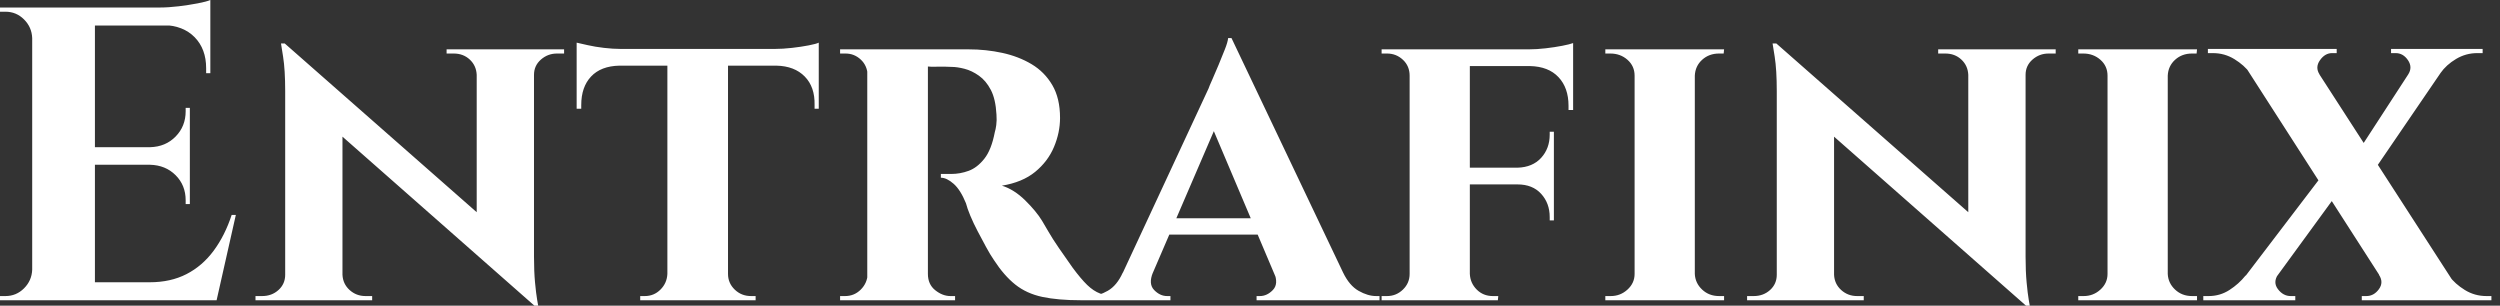 <svg baseProfile="full" height="28" version="1.1" viewBox="0 0 229 28" width="229" xmlns="http://www.w3.org/2000/svg" xmlns:ev="http://www.w3.org/2001/xml-events" xmlns:xlink="http://www.w3.org/1999/xlink"><rect x="0" y="0" width="229" height="28" fill="#333333" stroke="none"/><defs /><g><path d="M10.304 0.689V27.502H4.558V0.689ZM20.416 25.855 21.335 27.502H10.189V25.855ZM18.999 13.483V15.092H10.189V13.483ZM20.876 0.689V2.337H10.189V0.689ZM23.212 19.688 21.45 27.502H13.943L15.321 25.855Q17.237 25.855 18.692 25.108Q20.148 24.361 21.182 22.963Q22.216 21.565 22.829 19.688ZM18.999 15.015V18.692H18.616V18.347Q18.616 16.969 17.696 16.049Q16.777 15.13 15.36 15.092V15.015ZM18.999 9.882V13.56H15.36V13.483Q16.777 13.445 17.696 12.506Q18.616 11.568 18.616 10.189V9.882ZM20.876 2.222V6.703H20.492V6.244Q20.492 4.482 19.439 3.409Q18.386 2.337 16.585 2.298V2.222ZM20.876 0.0V1.111L16.202 0.689Q17.045 0.689 17.984 0.575Q18.922 0.46 19.726 0.306Q20.531 0.153 20.876 0.0ZM4.673 24.706V27.502H1.609V27.119Q1.609 27.119 1.858 27.119Q2.107 27.119 2.107 27.119Q3.103 27.119 3.811 26.41Q4.52 25.702 4.558 24.706ZM4.673 3.486H4.558Q4.52 2.49 3.811 1.781Q3.103 1.073 2.107 1.073Q2.107 1.073 1.858 1.073Q1.609 1.073 1.609 1.073V0.689H4.673Z M27.694 3.984 50.178 23.748 50.561 28.0 28.115 8.235ZM27.847 25.166V27.502H25.012V27.119Q25.012 27.119 25.319 27.119Q25.625 27.119 25.625 27.119Q26.506 27.119 27.119 26.564Q27.732 26.008 27.732 25.166ZM32.979 25.166Q33.018 26.008 33.631 26.564Q34.244 27.119 35.086 27.119Q35.086 27.119 35.393 27.119Q35.699 27.119 35.699 27.119V27.502H32.903V25.166ZM27.694 3.984 32.979 9.729V27.502H27.732V8.35Q27.732 6.397 27.54 5.19Q27.349 3.984 27.349 3.984ZM50.523 4.52V23.518Q50.523 24.859 50.618 25.874Q50.714 26.889 50.81 27.445Q50.906 28.0 50.906 28.0H50.561L45.275 21.91V4.52ZM50.408 6.856V4.52H53.28V4.903Q53.28 4.903 52.955 4.903Q52.629 4.903 52.629 4.903Q51.787 4.903 51.155 5.458Q50.523 6.014 50.523 6.856ZM45.275 6.856Q45.237 6.014 44.643 5.458Q44.049 4.903 43.168 4.903Q43.168 4.903 42.843 4.903Q42.517 4.903 42.517 4.903V4.52H45.352V6.856Z M68.295 4.635V27.502H62.741V4.635ZM76.607 4.482V6.014H54.43V4.482ZM76.607 5.899V9.959H76.224V9.614Q76.263 7.967 75.324 7.01Q74.386 6.052 72.739 6.014V5.899ZM76.607 3.907V4.865L72.585 4.482Q73.313 4.482 74.156 4.386Q74.999 4.29 75.688 4.156Q76.378 4.022 76.607 3.907ZM62.818 25.089V27.502H60.252V27.119Q60.252 27.119 60.462 27.119Q60.673 27.119 60.673 27.119Q61.516 27.119 62.109 26.525Q62.703 25.932 62.741 25.089ZM68.181 25.089H68.295Q68.295 25.932 68.908 26.525Q69.521 27.119 70.402 27.119Q70.402 27.119 70.613 27.119Q70.824 27.119 70.824 27.119V27.502H68.181ZM58.337 5.899V6.014Q56.651 6.052 55.751 7.01Q54.851 7.967 54.851 9.614V9.959H54.43V5.899ZM54.43 3.907Q54.774 3.984 55.445 4.137Q56.115 4.29 56.938 4.386Q57.762 4.482 58.451 4.482L54.43 4.865Z M86.222 4.52H90.32Q91.929 4.52 93.423 4.845Q94.917 5.171 96.104 5.88Q97.291 6.588 98.0 7.795Q98.709 9.001 98.709 10.802Q98.709 12.142 98.153 13.464Q97.598 14.785 96.43 15.743Q95.261 16.7 93.384 17.007Q94.495 17.352 95.51 18.347Q96.525 19.343 97.062 20.224Q97.253 20.531 97.636 21.201Q98.019 21.871 98.613 22.733Q99.207 23.595 99.858 24.514Q100.624 25.549 101.198 26.104Q101.773 26.659 102.386 26.889Q102.999 27.119 103.803 27.119V27.502H100.585Q98.517 27.502 97.081 27.196Q95.644 26.889 94.61 26.066Q93.576 25.242 92.657 23.825Q92.312 23.327 91.929 22.618Q91.546 21.91 91.163 21.182Q90.78 20.454 90.492 19.765Q90.205 19.075 90.09 18.616Q89.592 17.39 88.96 16.834Q88.328 16.279 87.792 16.279V15.934Q87.792 15.934 88.06 15.934Q88.328 15.934 88.75 15.934Q89.554 15.934 90.339 15.647Q91.124 15.36 91.776 14.536Q92.427 13.713 92.733 12.104Q92.81 11.874 92.867 11.453Q92.925 11.031 92.886 10.495Q92.81 9.078 92.369 8.235Q91.929 7.393 91.278 6.933Q90.627 6.473 89.956 6.301Q89.286 6.129 88.788 6.129Q88.06 6.09 87.466 6.109Q86.873 6.129 86.566 6.09Q86.528 6.09 86.451 5.688Q86.375 5.286 86.298 4.903Q86.222 4.52 86.222 4.52ZM86.605 4.52V27.502H81.051V4.52ZM81.166 25.089 81.319 27.502H78.561V27.119Q78.599 27.119 78.772 27.119Q78.944 27.119 79.021 27.119Q79.863 27.119 80.457 26.525Q81.051 25.932 81.089 25.089ZM81.166 6.895H81.089Q81.051 6.014 80.457 5.458Q79.863 4.903 79.059 4.903Q78.944 4.903 78.772 4.903Q78.599 4.903 78.561 4.903V4.52H81.319ZM86.528 25.089H86.605Q86.605 26.047 87.275 26.583Q87.945 27.119 88.673 27.119Q88.673 27.119 88.845 27.119Q89.018 27.119 89.094 27.119V27.502H86.337Z M114.413 3.486 125.751 27.311H119.278L112.153 10.495ZM107.212 24.974Q106.791 26.008 107.327 26.564Q107.863 27.119 108.514 27.119H108.821V27.502H101.16V27.119Q101.16 27.119 101.313 27.119Q101.466 27.119 101.466 27.119Q102.233 27.119 103.075 26.64Q103.918 26.161 104.454 24.974ZM114.413 3.486 114.49 8.082 106.178 27.387H103.343L112.306 8.12Q112.383 7.891 112.651 7.297Q112.919 6.703 113.226 5.956Q113.532 5.209 113.8 4.539Q114.068 3.869 114.107 3.486ZM117.746 19.995V21.488H107.978V19.995ZM118.32 24.974H124.64Q125.215 26.161 126.057 26.64Q126.9 27.119 127.666 27.119Q127.666 27.119 127.819 27.119Q127.973 27.119 127.973 27.119V27.502H116.711V27.119H117.018Q117.669 27.119 118.205 26.564Q118.741 26.008 118.32 24.974Z M136.246 4.52V27.502H130.731V4.52ZM143.945 15.36V16.892H136.17V15.36ZM145.707 4.52V6.052H136.17V4.52ZM143.945 16.815V20.186H143.562V19.88Q143.562 18.616 142.777 17.754Q141.992 16.892 140.613 16.892V16.815ZM143.945 12.066V15.436H140.613V15.36Q141.992 15.321 142.777 14.46Q143.562 13.598 143.562 12.334V12.066ZM145.707 5.937V10.074H145.286V9.691Q145.286 8.044 144.367 7.067Q143.447 6.09 141.762 6.052V5.937ZM145.707 3.945V4.865L141.647 4.52Q142.375 4.52 143.198 4.424Q144.022 4.328 144.711 4.194Q145.401 4.06 145.707 3.945ZM130.845 25.089 130.999 27.502H128.164V27.119Q128.164 27.119 128.394 27.119Q128.624 27.119 128.662 27.119Q129.505 27.119 130.118 26.525Q130.731 25.932 130.731 25.089ZM130.845 6.933H130.731Q130.731 6.052 130.118 5.477Q129.505 4.903 128.662 4.903Q128.624 4.903 128.394 4.903Q128.164 4.903 128.164 4.903V4.52H130.999ZM136.17 25.089H136.246Q136.285 25.932 136.878 26.525Q137.472 27.119 138.353 27.119Q138.353 27.119 138.583 27.119Q138.813 27.119 138.851 27.119L138.813 27.502H136.016Z M156.854 4.52V27.502H151.338V4.52ZM151.453 25.089V27.502H148.657V27.119Q148.657 27.119 148.886 27.119Q149.116 27.119 149.155 27.119Q150.036 27.119 150.687 26.525Q151.338 25.932 151.338 25.089ZM156.777 25.089H156.854Q156.892 25.932 157.524 26.525Q158.156 27.119 159.075 27.119Q159.075 27.119 159.286 27.119Q159.497 27.119 159.535 27.119V27.502H156.777ZM156.777 6.933V4.52H159.535L159.497 4.903Q159.497 4.903 159.305 4.903Q159.114 4.903 159.075 4.903Q158.156 4.903 157.524 5.477Q156.892 6.052 156.854 6.933ZM151.453 6.933H151.338Q151.338 6.052 150.687 5.477Q150.036 4.903 149.116 4.903Q149.116 4.903 148.886 4.903Q148.657 4.903 148.657 4.903V4.52H151.453Z M164.323 3.984 186.807 23.748 187.19 28.0 164.744 8.235ZM164.476 25.166V27.502H161.642V27.119Q161.642 27.119 161.948 27.119Q162.254 27.119 162.254 27.119Q163.135 27.119 163.748 26.564Q164.361 26.008 164.361 25.166ZM169.609 25.166Q169.647 26.008 170.26 26.564Q170.873 27.119 171.715 27.119Q171.715 27.119 172.022 27.119Q172.328 27.119 172.328 27.119V27.502H169.532V25.166ZM164.323 3.984 169.609 9.729V27.502H164.361V8.35Q164.361 6.397 164.17 5.19Q163.978 3.984 163.978 3.984ZM187.152 4.52V23.518Q187.152 24.859 187.248 25.874Q187.343 26.889 187.439 27.445Q187.535 28.0 187.535 28.0H187.19L181.904 21.91V4.52ZM187.037 6.856V4.52H189.91V4.903Q189.91 4.903 189.584 4.903Q189.259 4.903 189.259 4.903Q188.416 4.903 187.784 5.458Q187.152 6.014 187.152 6.856ZM181.904 6.856Q181.866 6.014 181.272 5.458Q180.679 4.903 179.798 4.903Q179.798 4.903 179.472 4.903Q179.146 4.903 179.146 4.903V4.52H181.981V6.856Z M200.175 4.52V27.502H194.659V4.52ZM194.774 25.089V27.502H191.978V27.119Q191.978 27.119 192.208 27.119Q192.438 27.119 192.476 27.119Q193.357 27.119 194.008 26.525Q194.659 25.932 194.659 25.089ZM200.098 25.089H200.175Q200.213 25.932 200.845 26.525Q201.477 27.119 202.397 27.119Q202.397 27.119 202.607 27.119Q202.818 27.119 202.856 27.119V27.502H200.098ZM200.098 6.933V4.52H202.856L202.818 4.903Q202.818 4.903 202.627 4.903Q202.435 4.903 202.397 4.903Q201.477 4.903 200.845 5.477Q200.213 6.052 200.175 6.933ZM194.774 6.933H194.659Q194.659 6.052 194.008 5.477Q193.357 4.903 192.438 4.903Q192.438 4.903 192.208 4.903Q191.978 4.903 191.978 4.903V4.52H194.774Z M212.585 4.52 227.409 27.464H221.012L206.265 4.52ZM210.287 25.127Q209.789 25.855 210.268 26.487Q210.747 27.119 211.436 27.119Q211.436 27.119 211.647 27.119Q211.858 27.119 211.858 27.119V27.502H203.431V27.119H203.929Q204.963 27.119 205.825 26.564Q206.687 26.008 207.3 25.242ZM214.539 15.781 216.148 17.122 208.602 27.464 205.691 27.387ZM219.518 25.166 225.953 25.28Q226.49 26.008 227.39 26.564Q228.29 27.119 229.363 27.119H229.822V27.502H217.948V27.119Q217.948 27.119 218.159 27.119Q218.369 27.119 218.369 27.119Q219.059 27.119 219.518 26.487Q219.978 25.855 219.518 25.166ZM215.65 4.482V4.865Q215.65 4.865 215.439 4.865Q215.228 4.865 215.228 4.865Q214.577 4.865 214.118 5.516Q213.658 6.167 214.079 6.818L207.721 6.703Q207.185 5.975 206.285 5.42Q205.384 4.865 204.312 4.865H203.852V4.482ZM226.643 4.52 218.561 16.356 217.297 14.364 223.694 4.52ZM229.018 4.482V4.865H228.52Q227.486 4.865 226.585 5.401Q225.685 5.937 225.149 6.703L222.2 6.818Q222.621 6.167 222.181 5.516Q221.74 4.865 221.051 4.865Q221.051 4.865 220.84 4.865Q220.629 4.865 220.629 4.865V4.482Z " fill="rgb(255,255,255)" transform="translate(-1.609, 0)" /></g></svg>